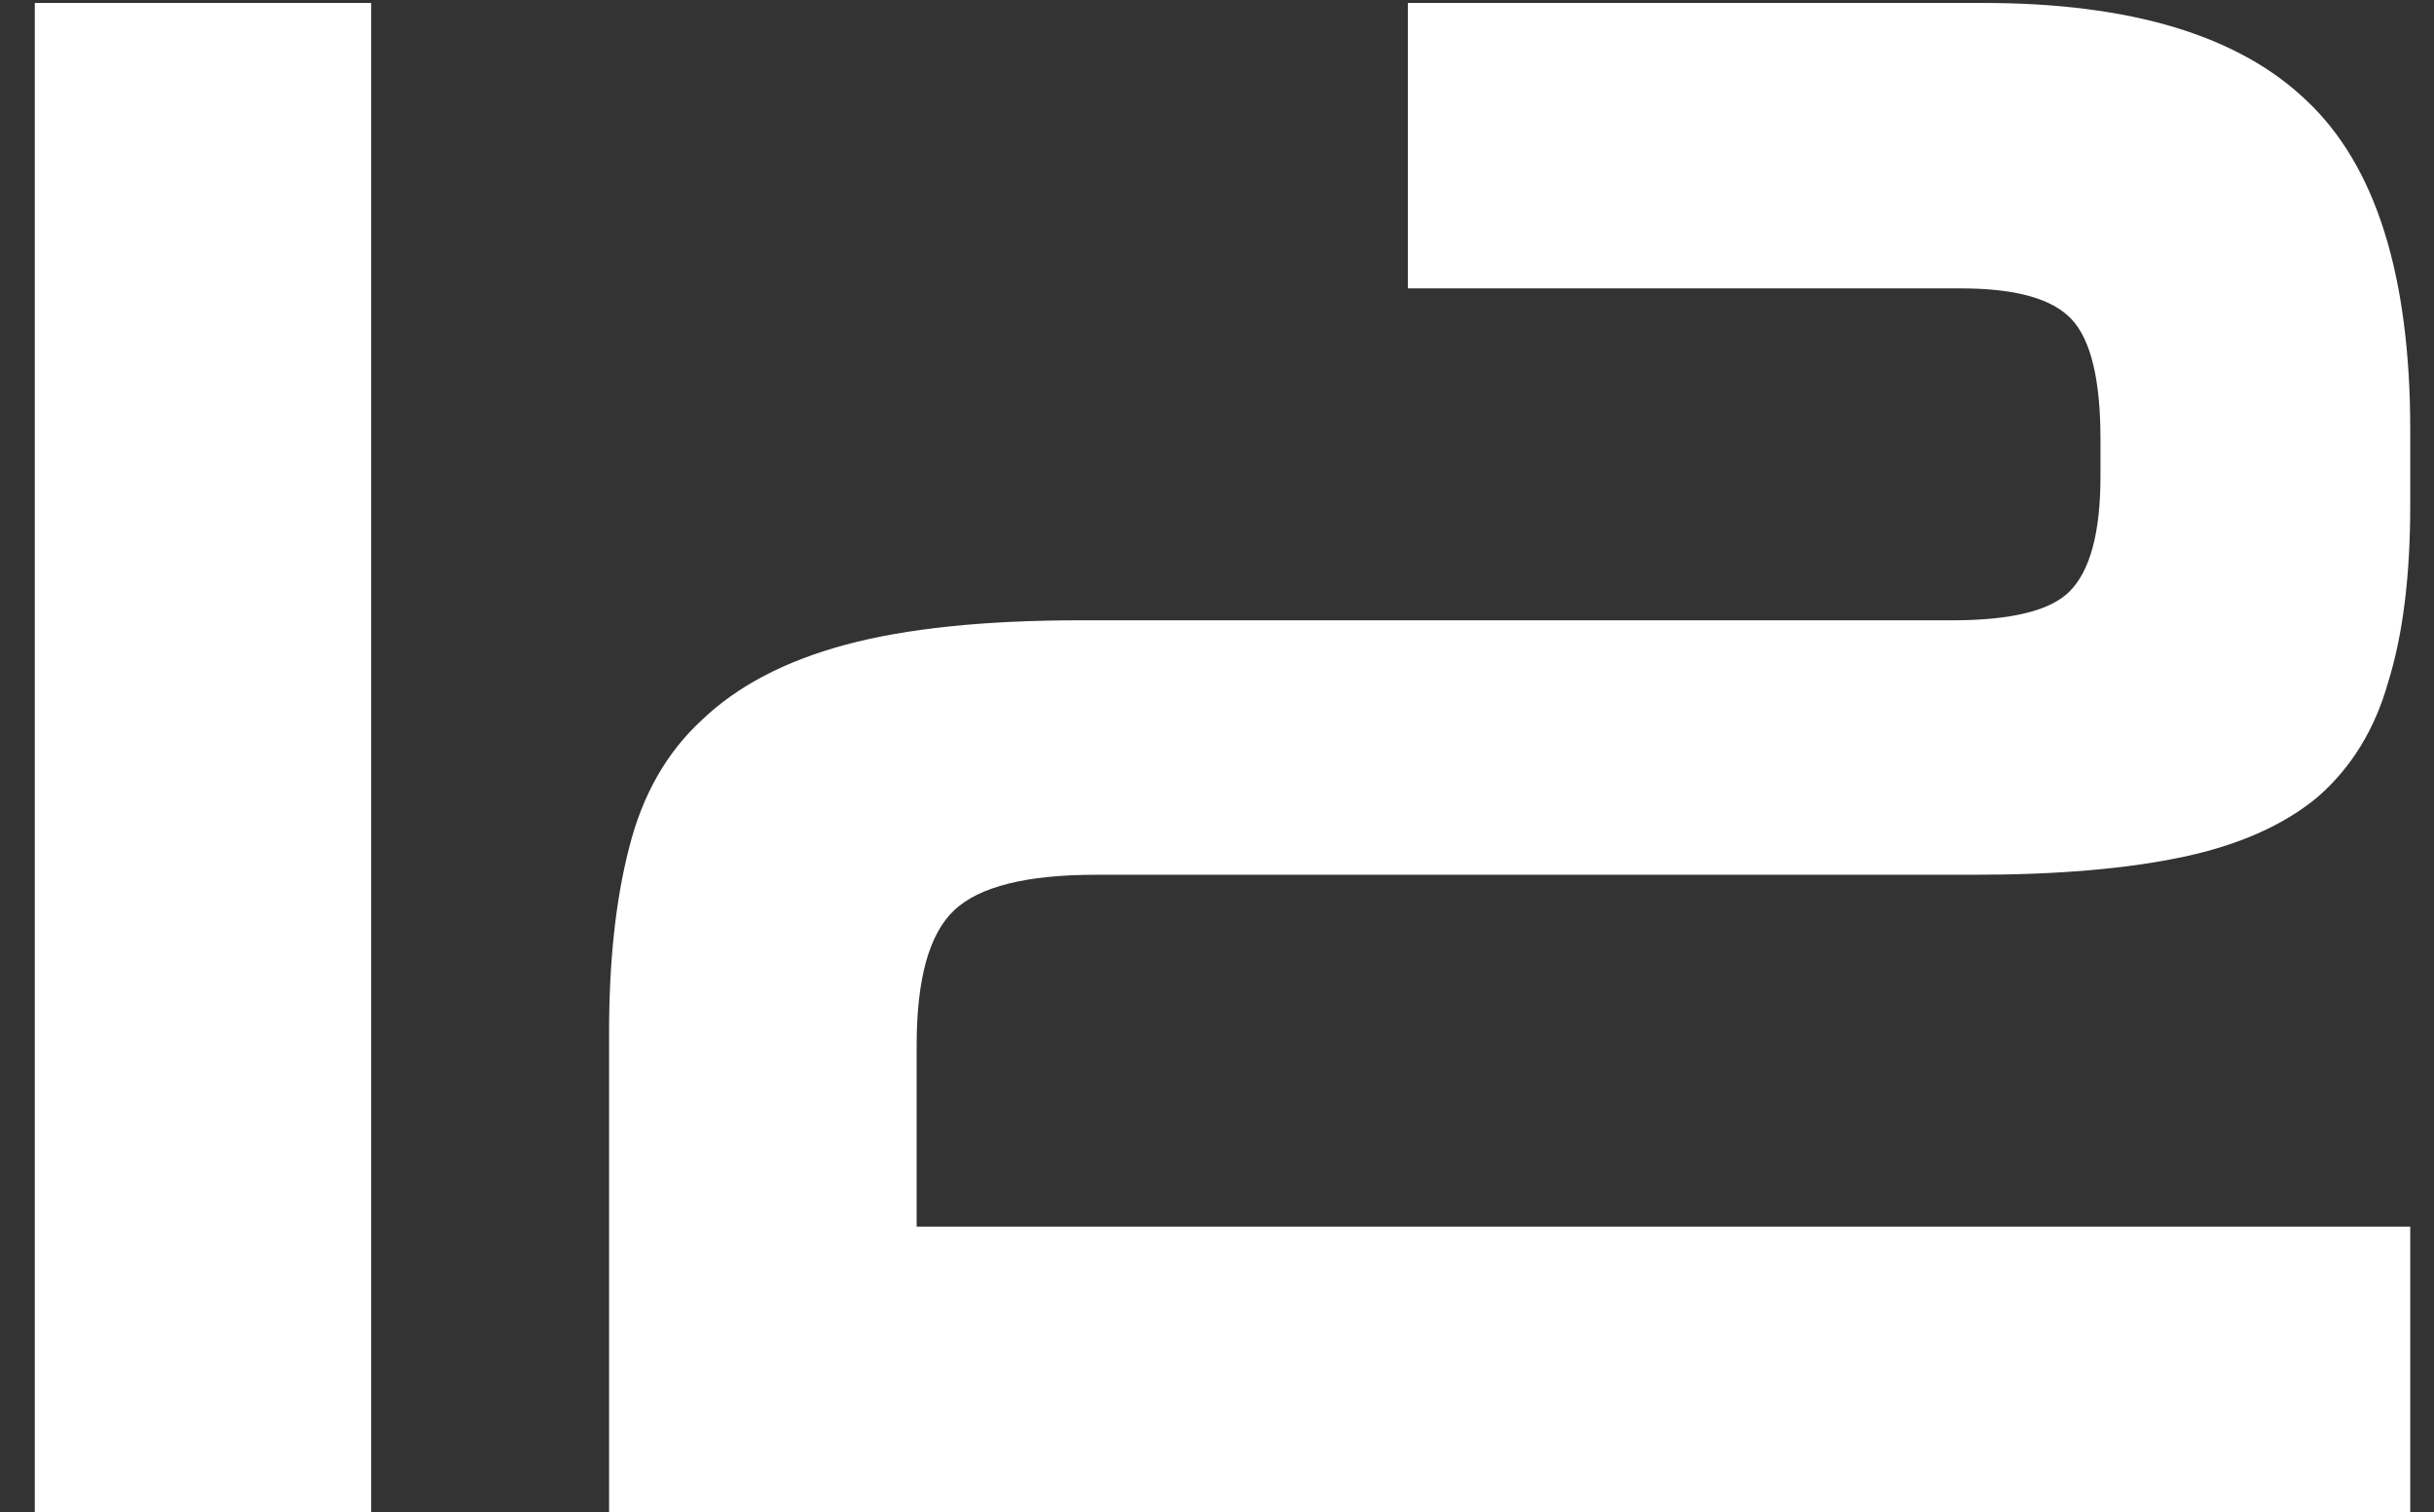 <svg xmlns="http://www.w3.org/2000/svg" width="66" height="41" viewBox="0 0 66 41" fill="none"><rect x="0" y="0" width="66" height="41" fill="#333333" stroke="none"/><path d="M0.944 41V0.08H10.064V41H0.944ZM16.516 41V27.98C16.516 26.06 16.696 24.4 17.056 23C17.416 21.56 18.076 20.4 19.036 19.52C19.996 18.6 21.296 17.92 22.936 17.48C24.576 17.04 26.696 16.82 29.296 16.82H52.936C54.536 16.82 55.596 16.56 56.116 16.04C56.676 15.48 56.956 14.44 56.956 12.92V11.9C56.956 10.3 56.696 9.22 56.176 8.66C55.656 8.1 54.656 7.82 53.176 7.82H38.176V0.08H53.776C57.776 0.08 60.696 0.96 62.536 2.72C64.416 4.48 65.356 7.46 65.356 11.66V13.7C65.356 15.62 65.156 17.22 64.756 18.5C64.396 19.78 63.756 20.82 62.836 21.62C61.916 22.38 60.696 22.92 59.176 23.24C57.656 23.56 55.776 23.72 53.536 23.72H29.716C27.836 23.72 26.556 24.04 25.876 24.68C25.196 25.32 24.856 26.54 24.856 28.34V33.26H65.356V41H16.516Z" fill="white"></path></svg>